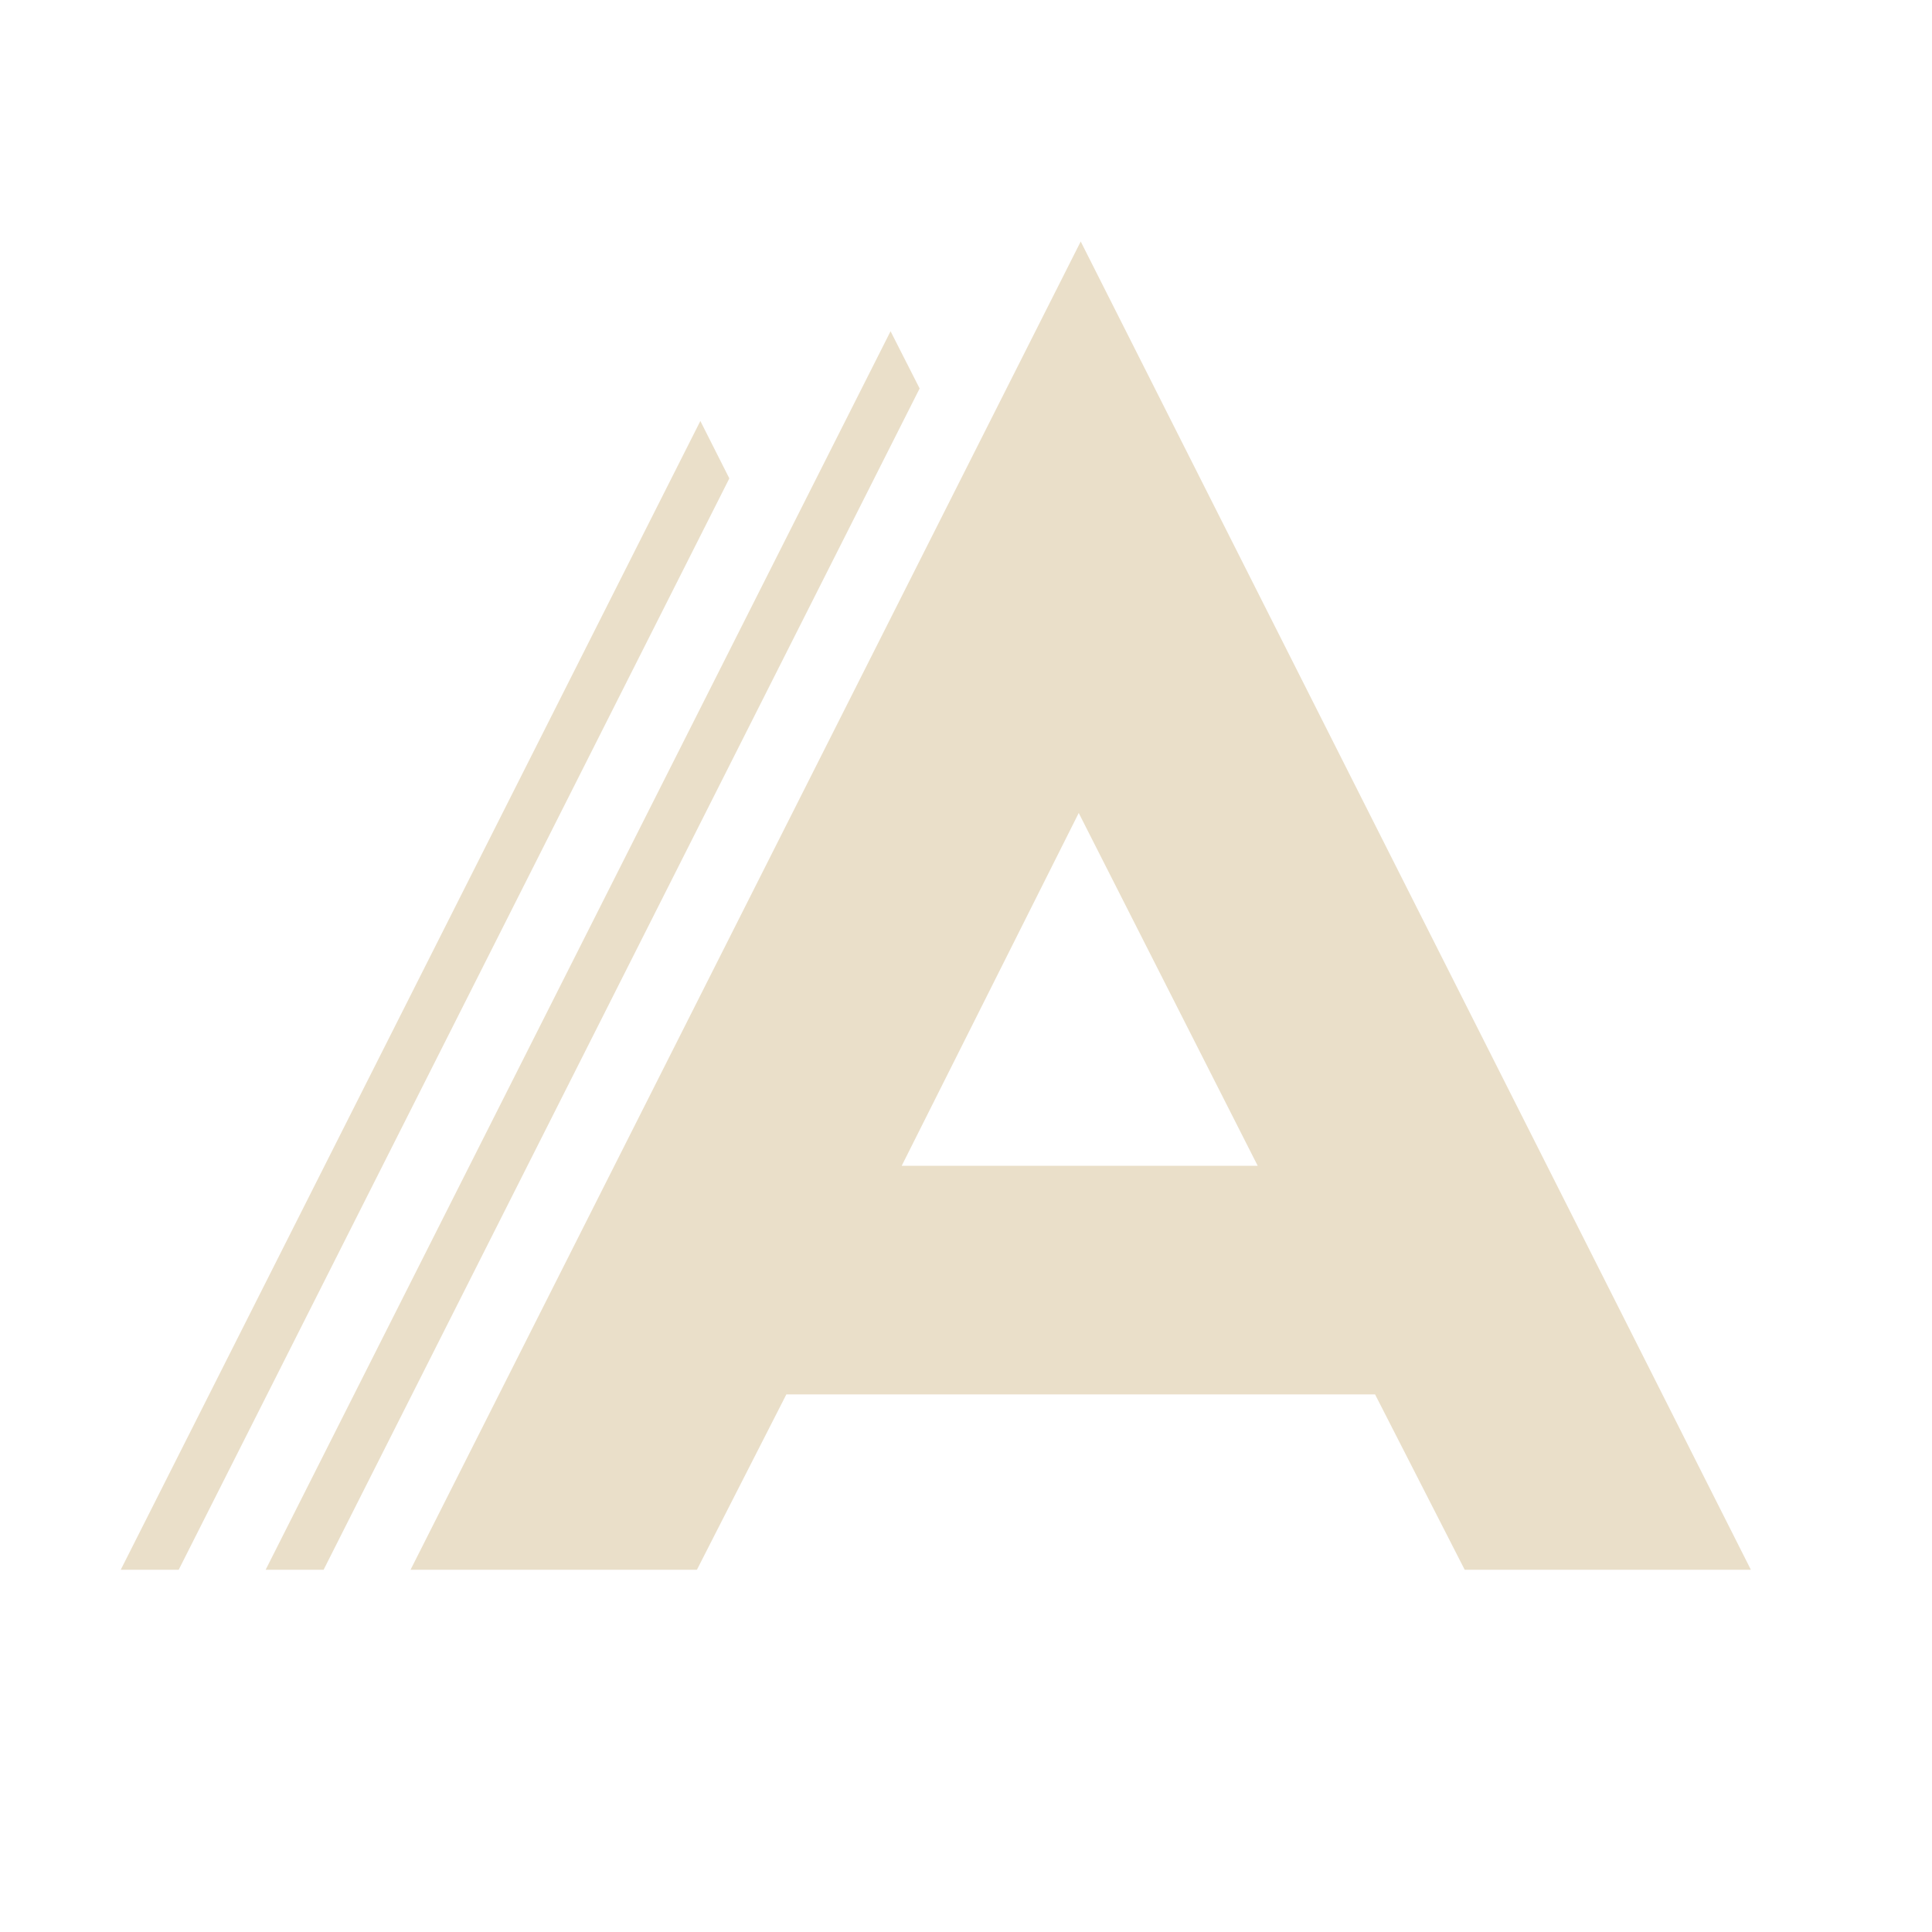<svg width="40" height="40" viewBox="0 0 40 40" fill="none" xmlns="http://www.w3.org/2000/svg">
<path d="M14.5 8.716L2.5 32.5H3.7L15.1 9.905L14.5 8.716Z" fill="#EADFC9"/>
<path d="M18.438 6.858L5.5 32.5H6.7L19.04 8.043L18.438 6.858Z" fill="#EADFC9"/>
<path d="M28.469 28.869H16.281L14.429 32.5H8.5L22.375 5L36.25 32.5H30.325L28.469 28.869ZM18.669 24.136H26.039L22.334 16.832L18.669 24.136Z" fill="#EADFC9"/>
</svg>
